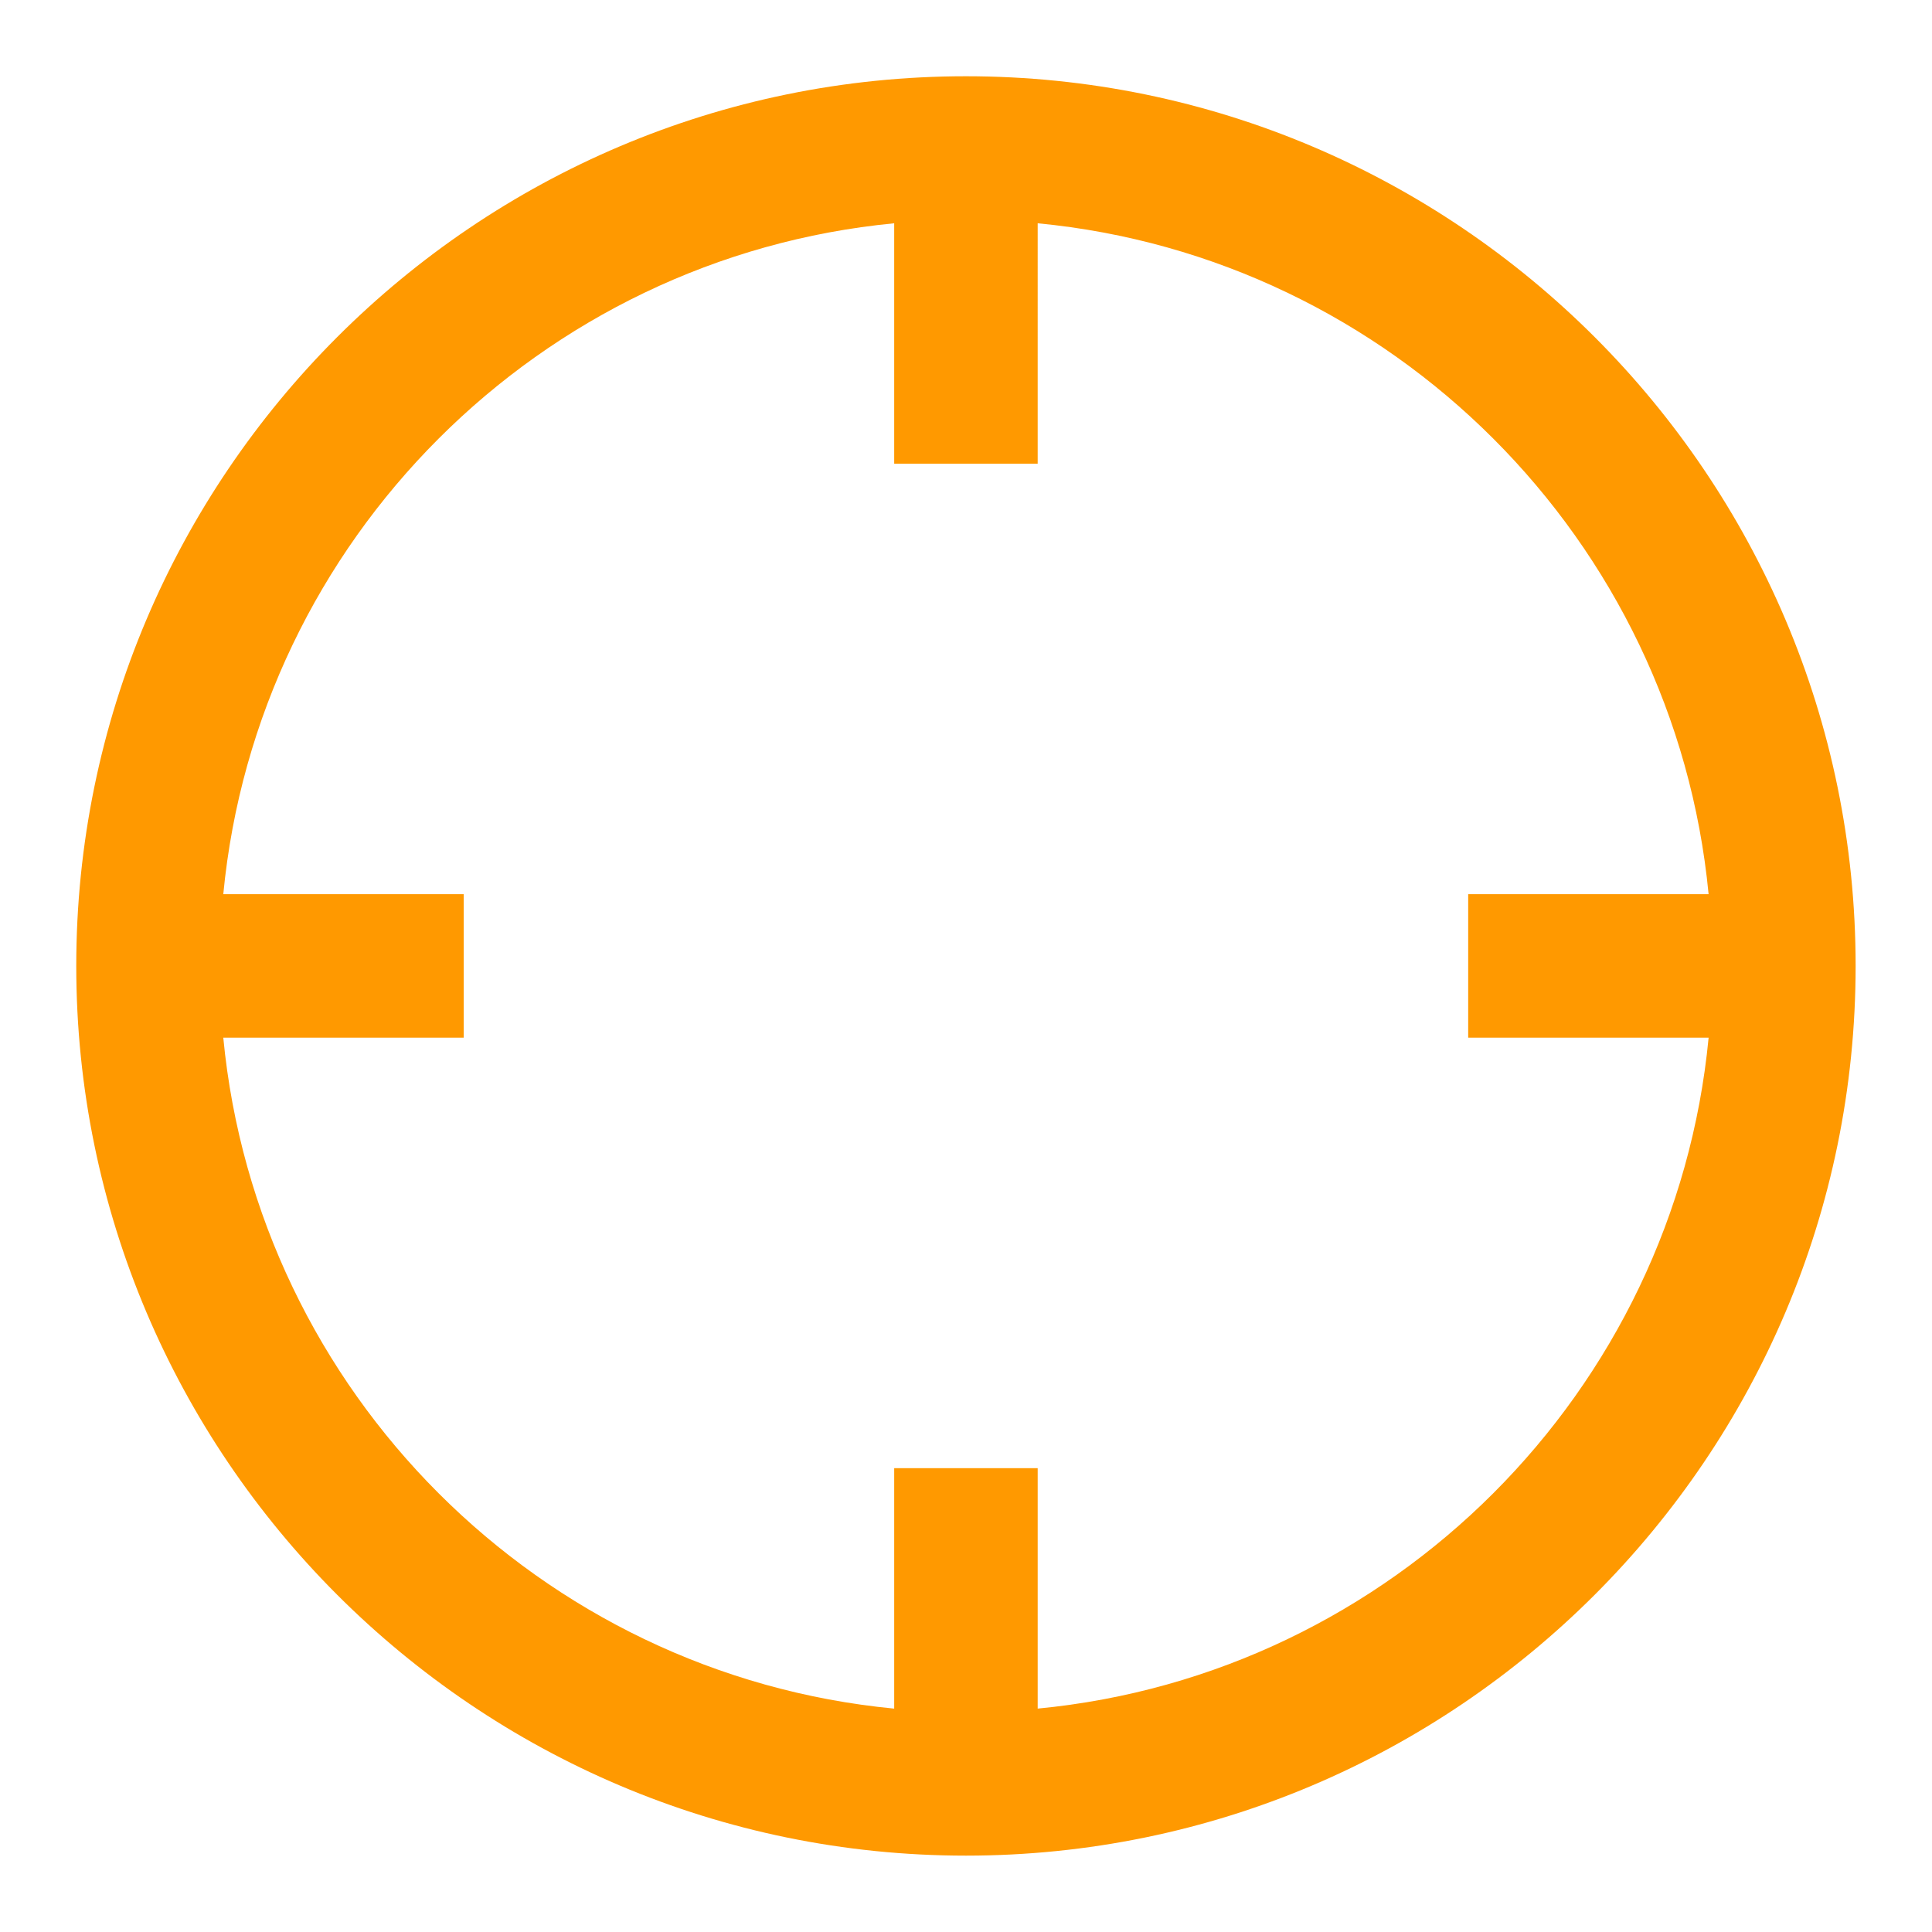 <svg xmlns="http://www.w3.org/2000/svg" version="1.1" xmlns:xlink="http://www.w3.org/1999/xlink" xmlns:svgjs="http://svgjs.dev/svgjs" width="100" height="100"><svg viewBox="0 0 100 100" xmlns="http://www.w3.org/2000/svg">
  <g id="SvgjsG1001" featurekey="S6ay6y-0" transform="matrix(0.921, 0, 0, 0.921, 3.947, 3.947)" fill="#ff9900">
    <path xmlns="http://www.w3.org/2000/svg" d="M50,0C22.43,0,0,22.43,0,50c0,27.569,22.43,50,50,50s50-22.431,50-50C100,22.43,77.57,0,50,0z M54.032,91.737V78.226h-8.064  v13.512C26.057,89.829,10.171,73.943,8.263,54.032h13.512v-8.064H8.263c1.909-19.911,17.794-35.796,37.705-37.705v13.511h8.064  V8.263c19.911,1.908,35.797,17.793,37.705,37.705H78.226v8.064h13.512C89.829,73.943,73.943,89.829,54.032,91.737z" style=""></path>
  </g>
</svg><style>@media (prefers-color-scheme: light) { :root { filter: none; } }
@media (prefers-color-scheme: dark) { :root { filter: none; } }
</style></svg>